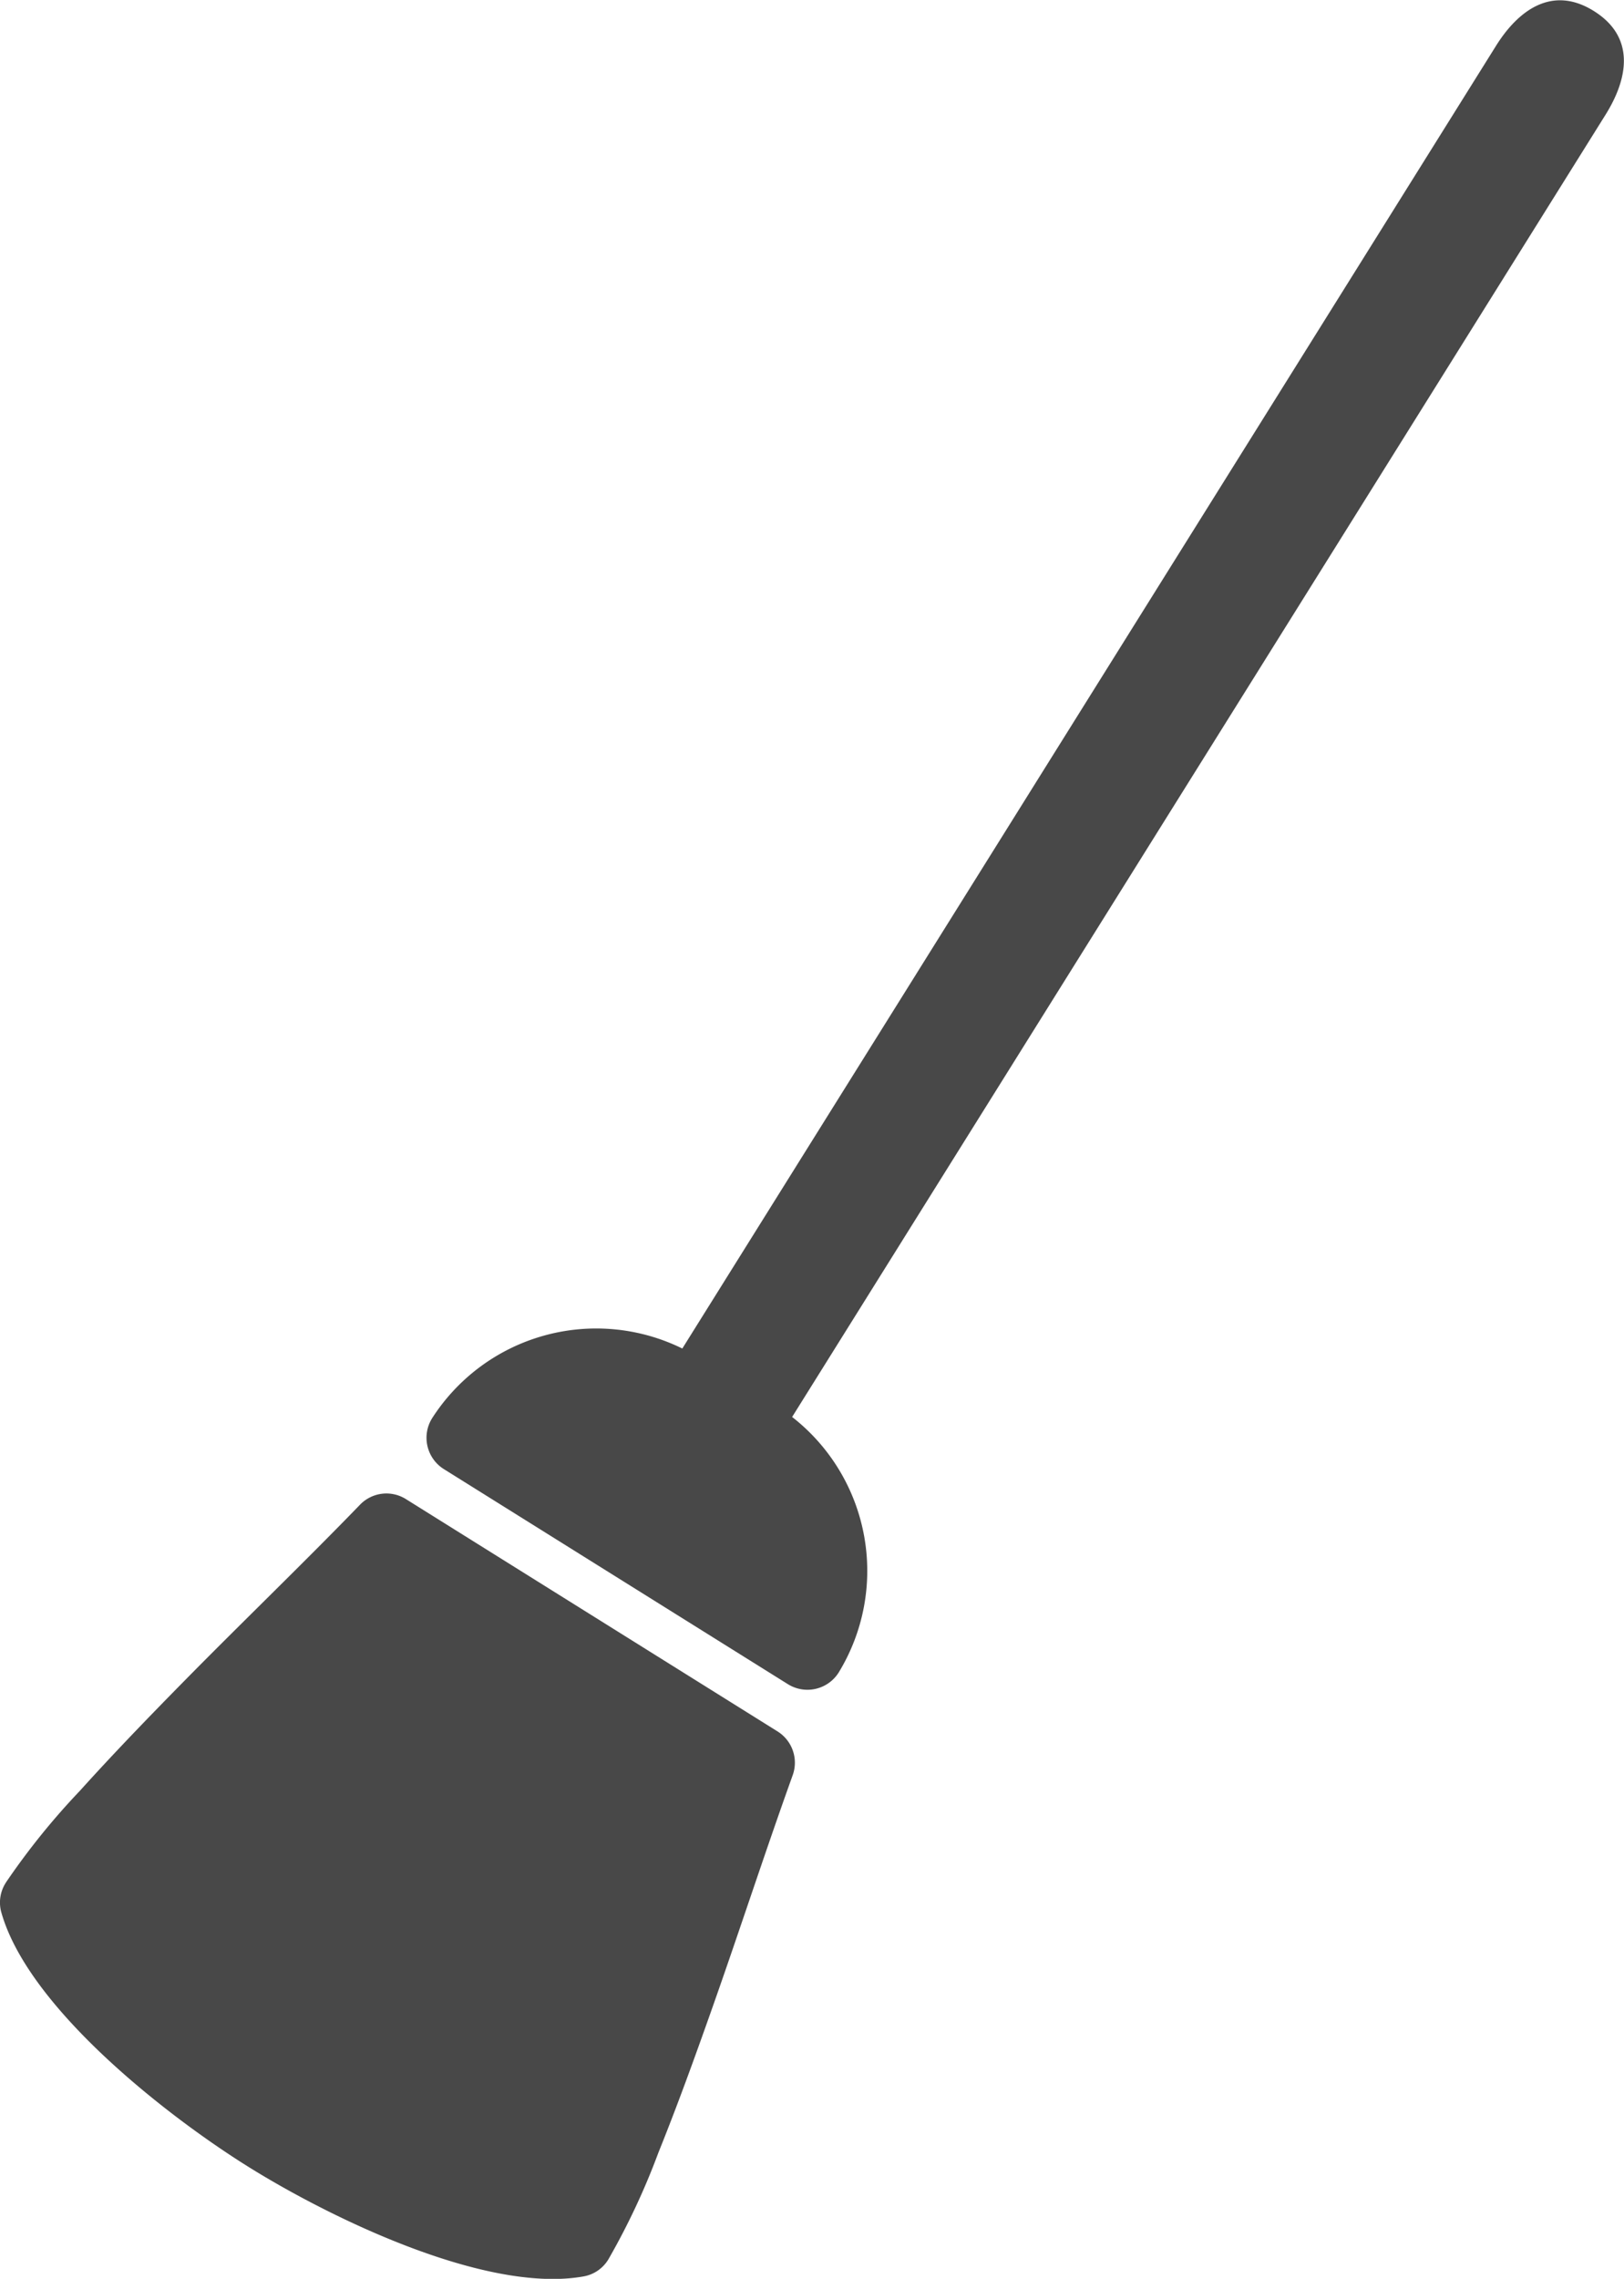<svg xmlns="http://www.w3.org/2000/svg" width="23.261" height="32.628" viewBox="0 0 23.261 32.628">
  <path id="zamiatanie" d="M1695.97,526.546a10.271,10.271,0,0,1,1.059-1.313c.488-.541.995-1.065,1.506-1.584.831-.844,1.685-1.664,2.509-2.515a.525.525,0,0,1,.657-.08l5.324,3.327a.528.528,0,0,1,.216.626c-.4,1.113-.766,2.241-1.161,3.358-.243.688-.491,1.373-.764,2.05a10.183,10.183,0,0,1-.716,1.526.52.52,0,0,1-.357.243c-1.4.249-3.64-.845-4.81-1.577s-3.138-2.27-3.526-3.632a.523.523,0,0,1,.063-.428Zm11.26-6.67a2.793,2.793,0,0,1,.669,3.662.529.529,0,0,1-.725.167l-4.932-3.082a.529.529,0,0,1-.167-.725,2.793,2.793,0,0,1,3.585-1l11.653-18.649c.322-.516.809-.874,1.405-.5s.49.964.166,1.483l-11.653,18.649Z" transform="translate(-1695.887 -499.59)" fill="#484848"/>
</svg>
